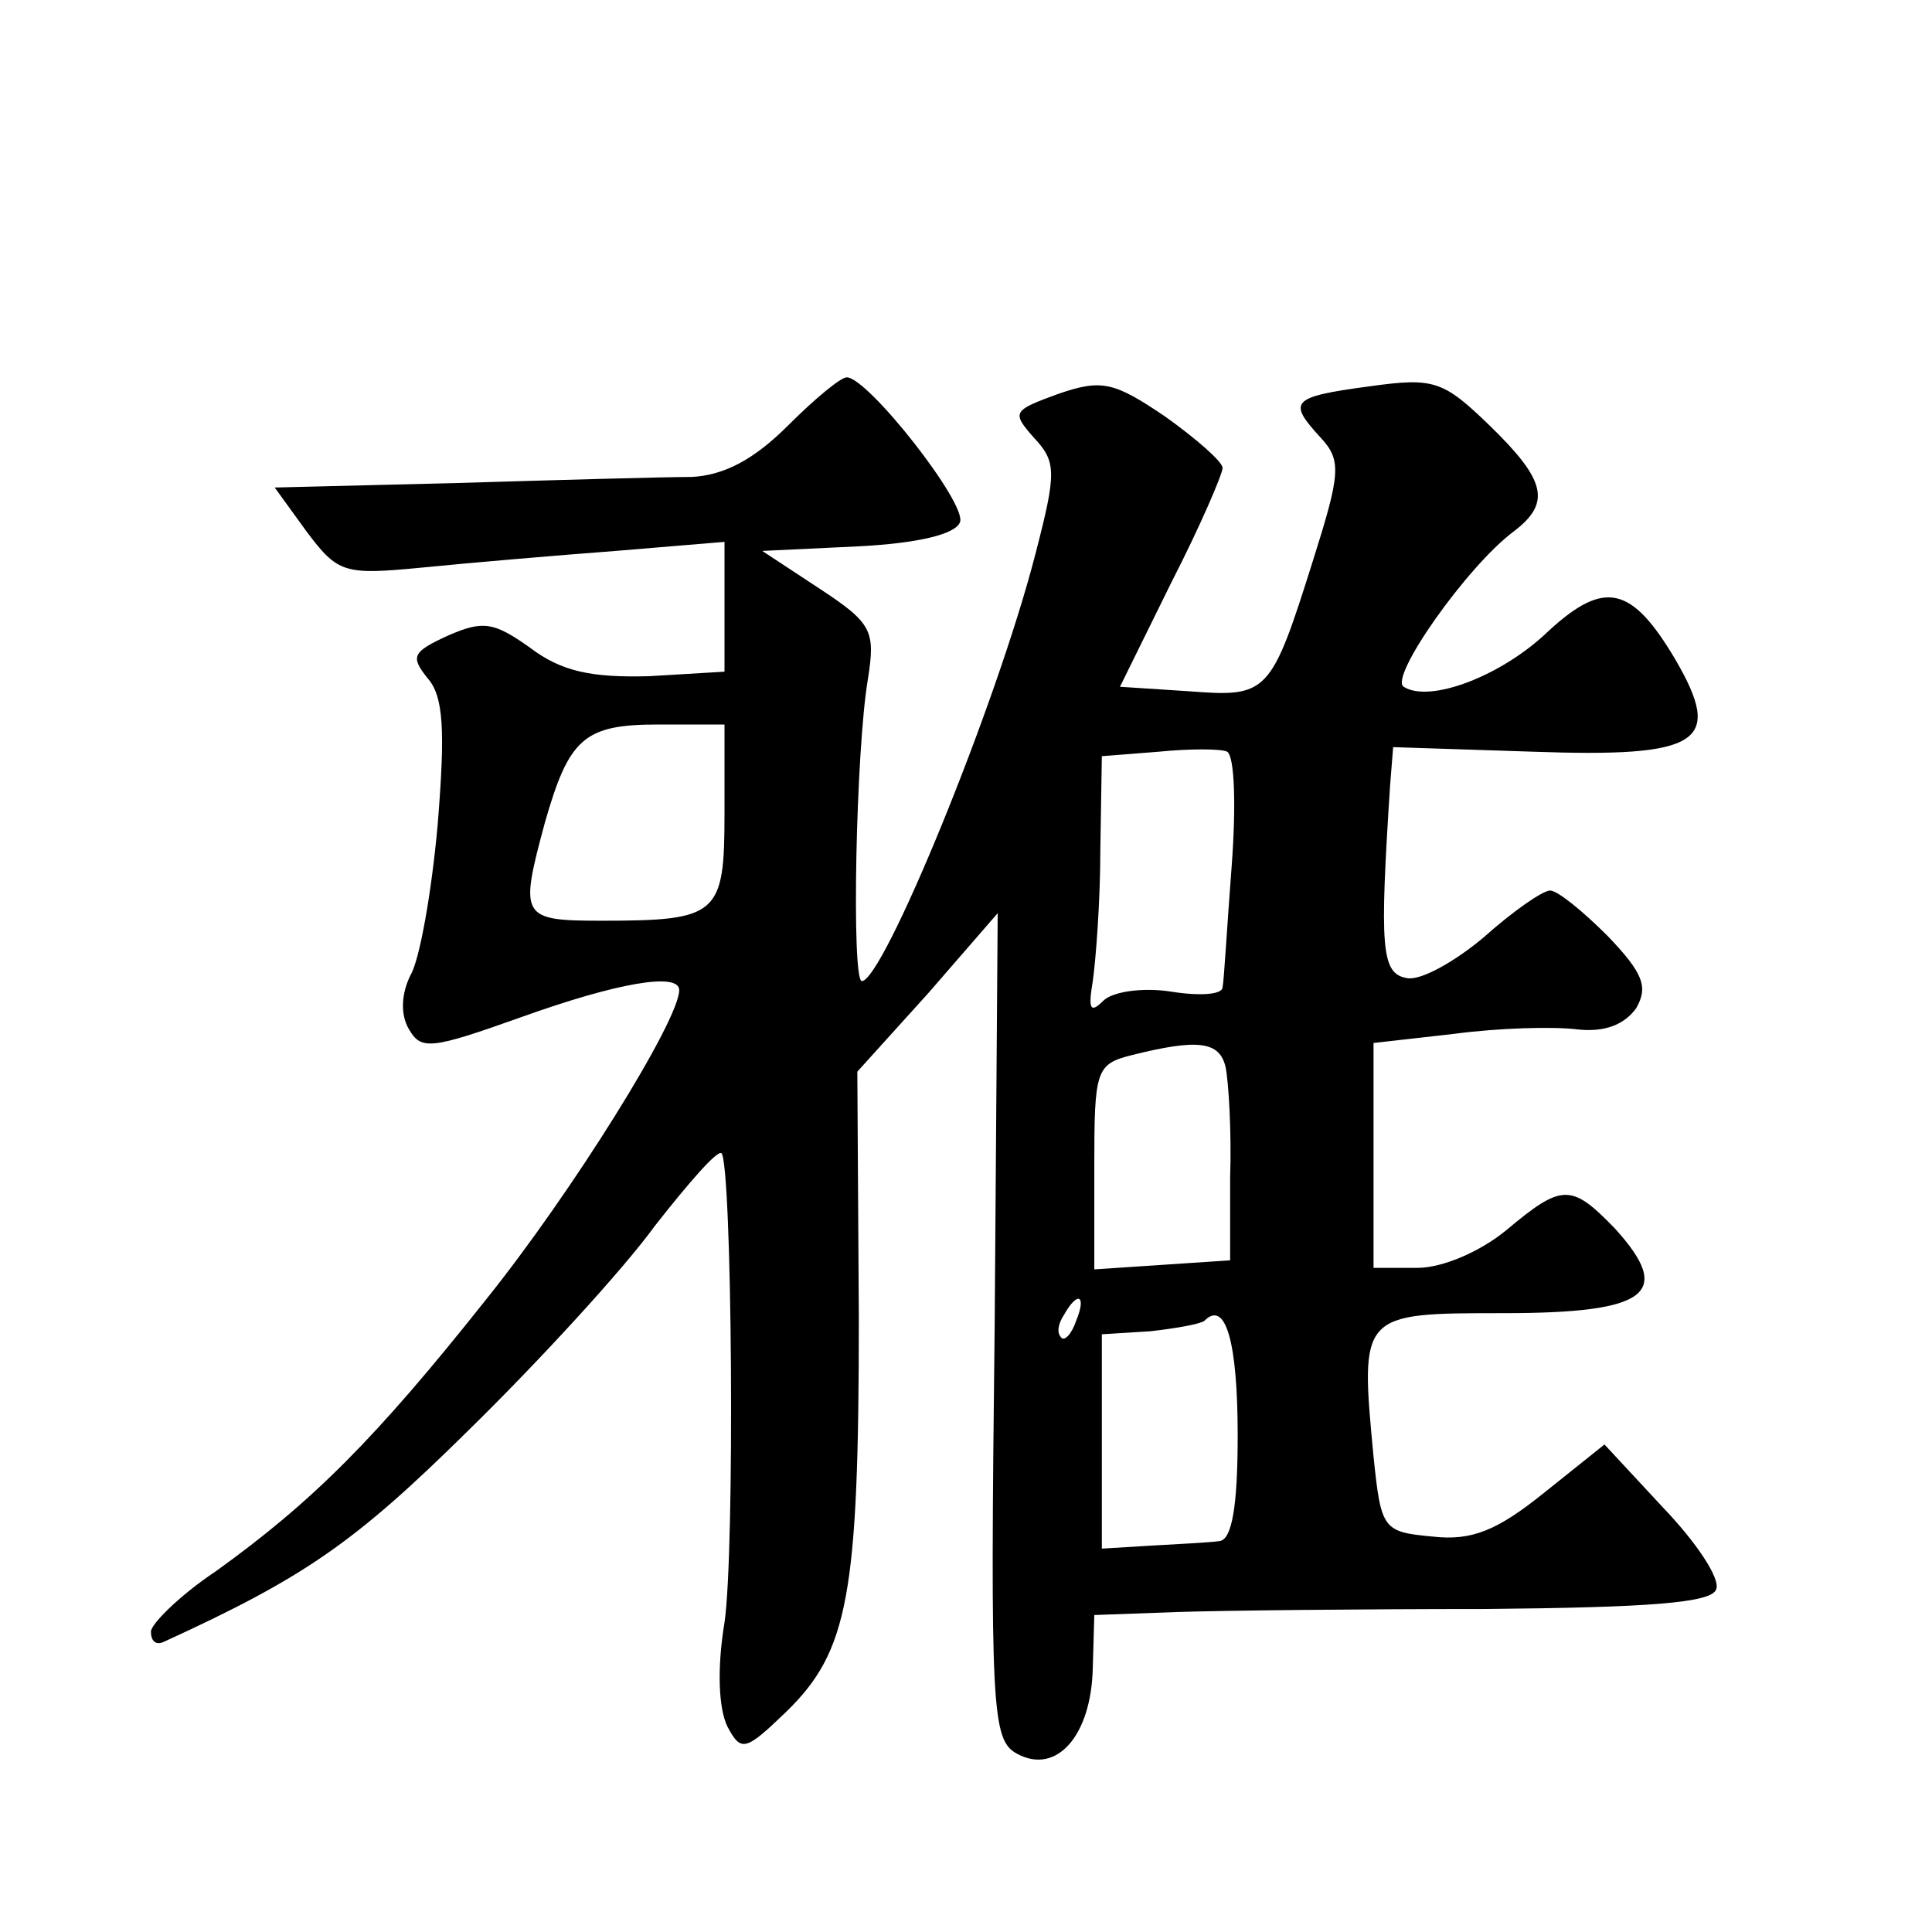 <?xml version="1.0" standalone="no"?>
<!DOCTYPE svg PUBLIC "-//W3C//DTD SVG 20010904//EN"
 "http://www.w3.org/TR/2001/REC-SVG-20010904/DTD/svg10.dtd">
<svg version="1.0" xmlns="http://www.w3.org/2000/svg"
 width="128pt" height="128pt" viewBox="0 0 128 128"
 preserveAspectRatio="xMidYMid meet">
<g transform="translate(0,128) scale(0.1,-0.1)"
fill="#0" stroke="none">
<path d="M522 998 c-22 -22 -42 -33 -64 -34 -18 0 -88 -2 -155 -4 l-121 -3 21 -29
c21 -28 25 -29 77 -24 30 3 88 8 128 11 l72 6 0 -43 0 -43 -50 -3 c-38 -1 -58 3
-79 19 -24 17 -31 18 -54 8 -24 -11 -25 -14 -14 -28 11 -12 12 -35 7 -97 -4 -45
-12 -90 -18 -100 -6 -12 -7 -26 -1 -36 8 -14 15 -13 74 8 64 23 105 30 105 18 0
-20 -71 -134 -128 -205 -73 -92 -115 -134 -179 -180 -24 -16 -43 -35 -43 -40 0
-6 3 -9 8 -7 94 43 127 66 202 140 47 46 103 107 124 136 22 28 41 50 44 48 7 -8
9 -263 2 -311 -5 -30 -4 -57 2 -69 9 -17 12 -16 39 10 41 40 48 77 48 261 l-1 163
47 52 46 53 -2 -273 c-3 -256 -2 -275 15 -284 26 -14 49 12 50 57 l1 35 55 2 c30
1 122 2 204 2 108 1 150 4 153 13 3 7 -13 31 -35 54 l-39 42 -40 -32 c-31 -25 -48
-32 -74 -29 -33 3 -34 5 -39 53 -9 95 -9 95 86 95 96 0 113 13 74 56 -29 30 -35
30 -72 -1 -17 -14 -42 -25 -59 -25 l-29 0 0 74 0 75 53 6 c30 4 66 5 82 3 18 -2
31 3 39 14 8 14 5 23 -19 48 -16 16 -33 30 -38 30 -5 0 -25 -14 -44 -31 -19 -16
-42 -29 -51 -27 -17 3 -18 20 -11 128 l2 25 92 -3 c112 -4 127 6 95 61 -29 49 -47
53 -84 19 -31 -30 -79 -48 -96 -37 -10 6 42 80 73 103 25 19 21 34 -16 70 -31 30
-37 32 -80 26 -52 -7 -54 -10 -32 -34 14 -15 13 -24 -5 -81 -28 -89 -30 -91 -82
-87 l-46 3 34 69 c19 37 34 72 34 76 0 4 -17 19 -38 34 -34 23 -42 25 -71 15 -30
-11 -31 -12 -16 -29 15 -16 15 -23 1 -77 -26 -101 -101 -283 -115 -283 -7 0 -4
153 4 200 5 32 3 37 -32 60 l-38 25 63 3 c40 2 65 8 68 16 5 12 -61 96 -75 96 -4
0 -21 -14 -39 -32z m-42 -257 c0 -67 -4 -71 -81 -71 -54 0 -55 2 -38 65 16 56 26
65 75 65 l44 0 0 -59z m336 -35 c-3 -39 -5 -75 -6 -80 0 -5 -15 -6 -34 -3 -19 3
-39 0 -45 -6 -9 -9 -10 -5 -7 13 2 14 5 53 5 87 l1 62 38 3 c20 2 41 2 45 0 5 -3
6 -36 3 -76z m-4 -133 c2 -10 4 -43 3 -73 l0 -55 -45 -3 -45 -3 0 68 c0 64 1 68
25 74 44 11 58 9 62 -8z m-99 -168 c-3 -9 -8 -14 -10 -11 -3 3 -2 9 2 15 9 16 15
13 8 -4z m107 -76 c0 -48 -4 -69 -12 -70 -7 -1 -28 -2 -45 -3 l-33 -2 0 71 0 71
32 2 c18 2 34 5 36 7 14 14 22 -14 22 -76z"/>
</g>
</svg>
